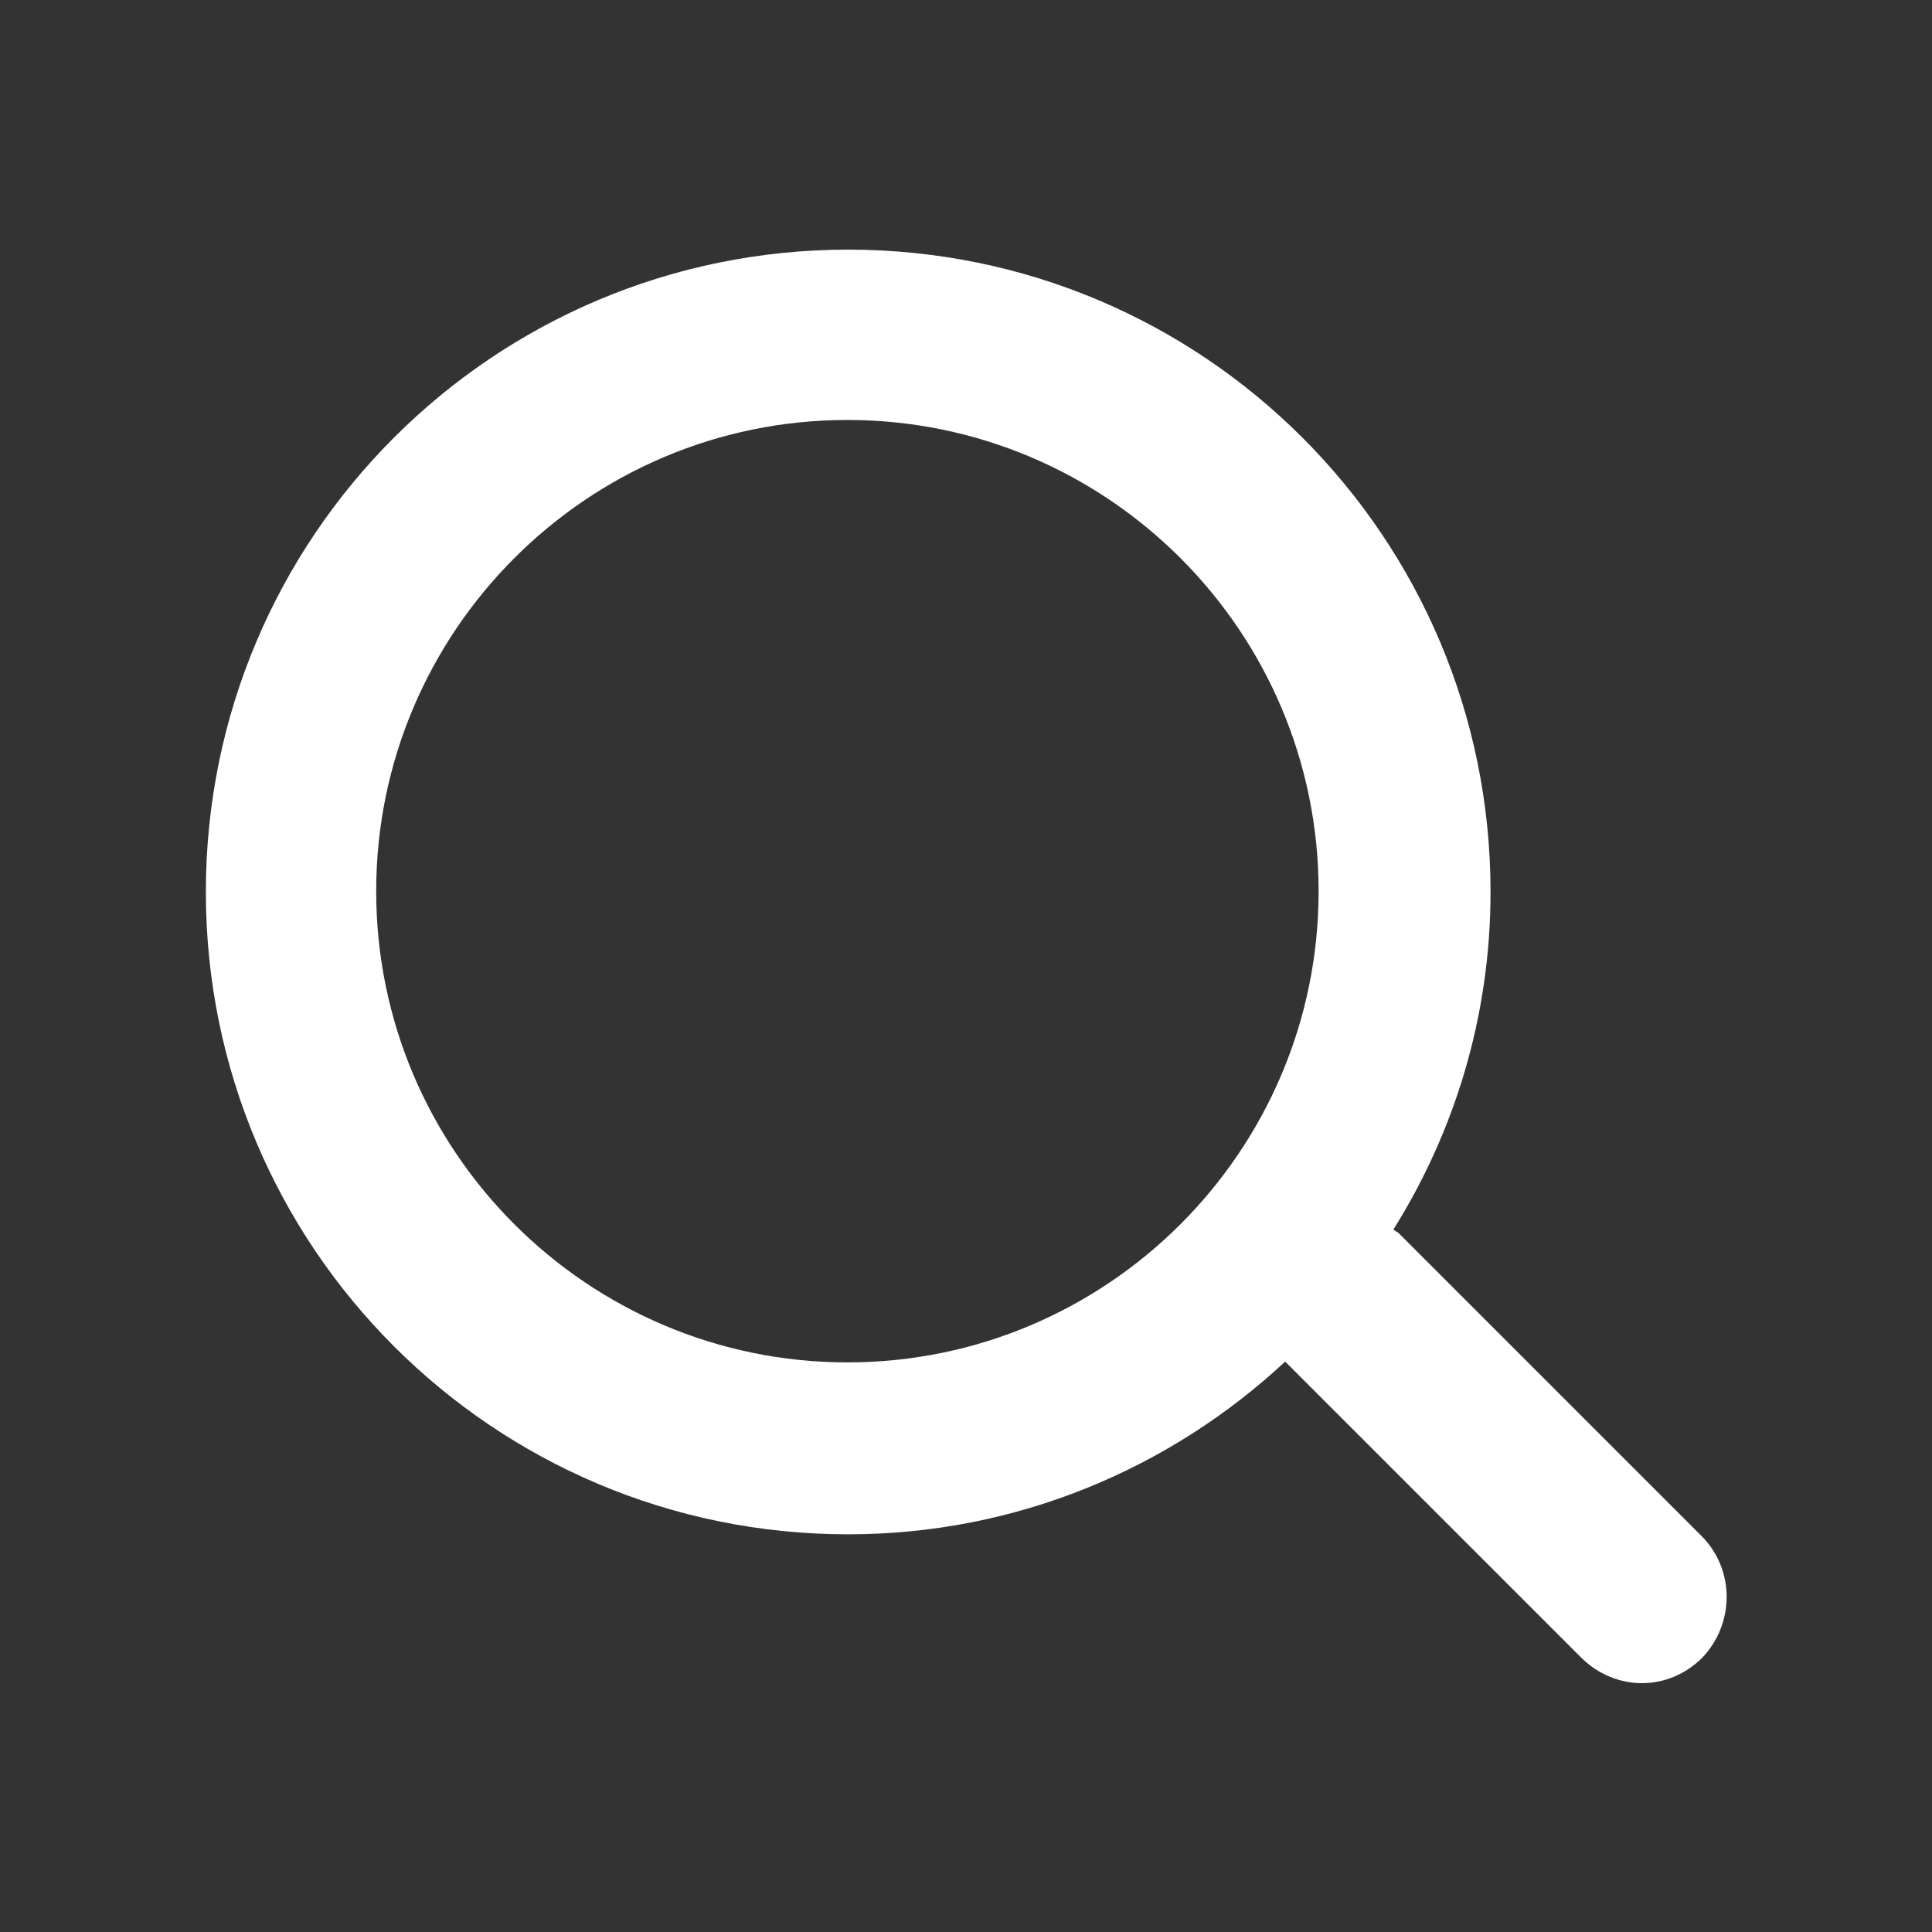 <?xml version="1.0" standalone="no"?><!DOCTYPE svg PUBLIC "-//W3C//DTD SVG 1.1//EN" "http://www.w3.org/Graphics/SVG/1.1/DTD/svg11.dtd"><svg t="1542775505614" class="icon" style="" viewBox="0 0 1024 1024" version="1.1" xmlns="http://www.w3.org/2000/svg" p-id="2328" xmlns:xlink="http://www.w3.org/1999/xlink" width="128" height="128"><rect x="0" y="0" width="1024" height="1024" fill="#333333" stroke="none"/><defs><style type="text/css"></style></defs><path d="M901.812 814.062l-160.312-160.312c-0.844-0.844-2.109-1.266-2.953-2.109 32.484-51.891 51.469-113.062 51.469-178.875 0-188.156-152.297-340.453-340.453-340.453s-340.453 152.297-340.453 340.453 152.297 340.453 340.453 340.453c89.438 0 170.859-35.016 231.609-91.547l156.938 156.938c8.859 8.859 20.672 13.5 32.062 13.5 11.812 0 23.203-4.641 32.062-13.5 17.297-18.141 17.297-46.828-0.422-64.547z m-452.672-91.969c-137.531 0-249.75-111.797-249.75-249.75 0-137.531 111.797-249.75 249.75-249.75 137.531 0 249.75 111.797 249.75 249.75s-112.219 249.75-249.75 249.75z" p-id="2329" fill="#ffffff"></path></svg>